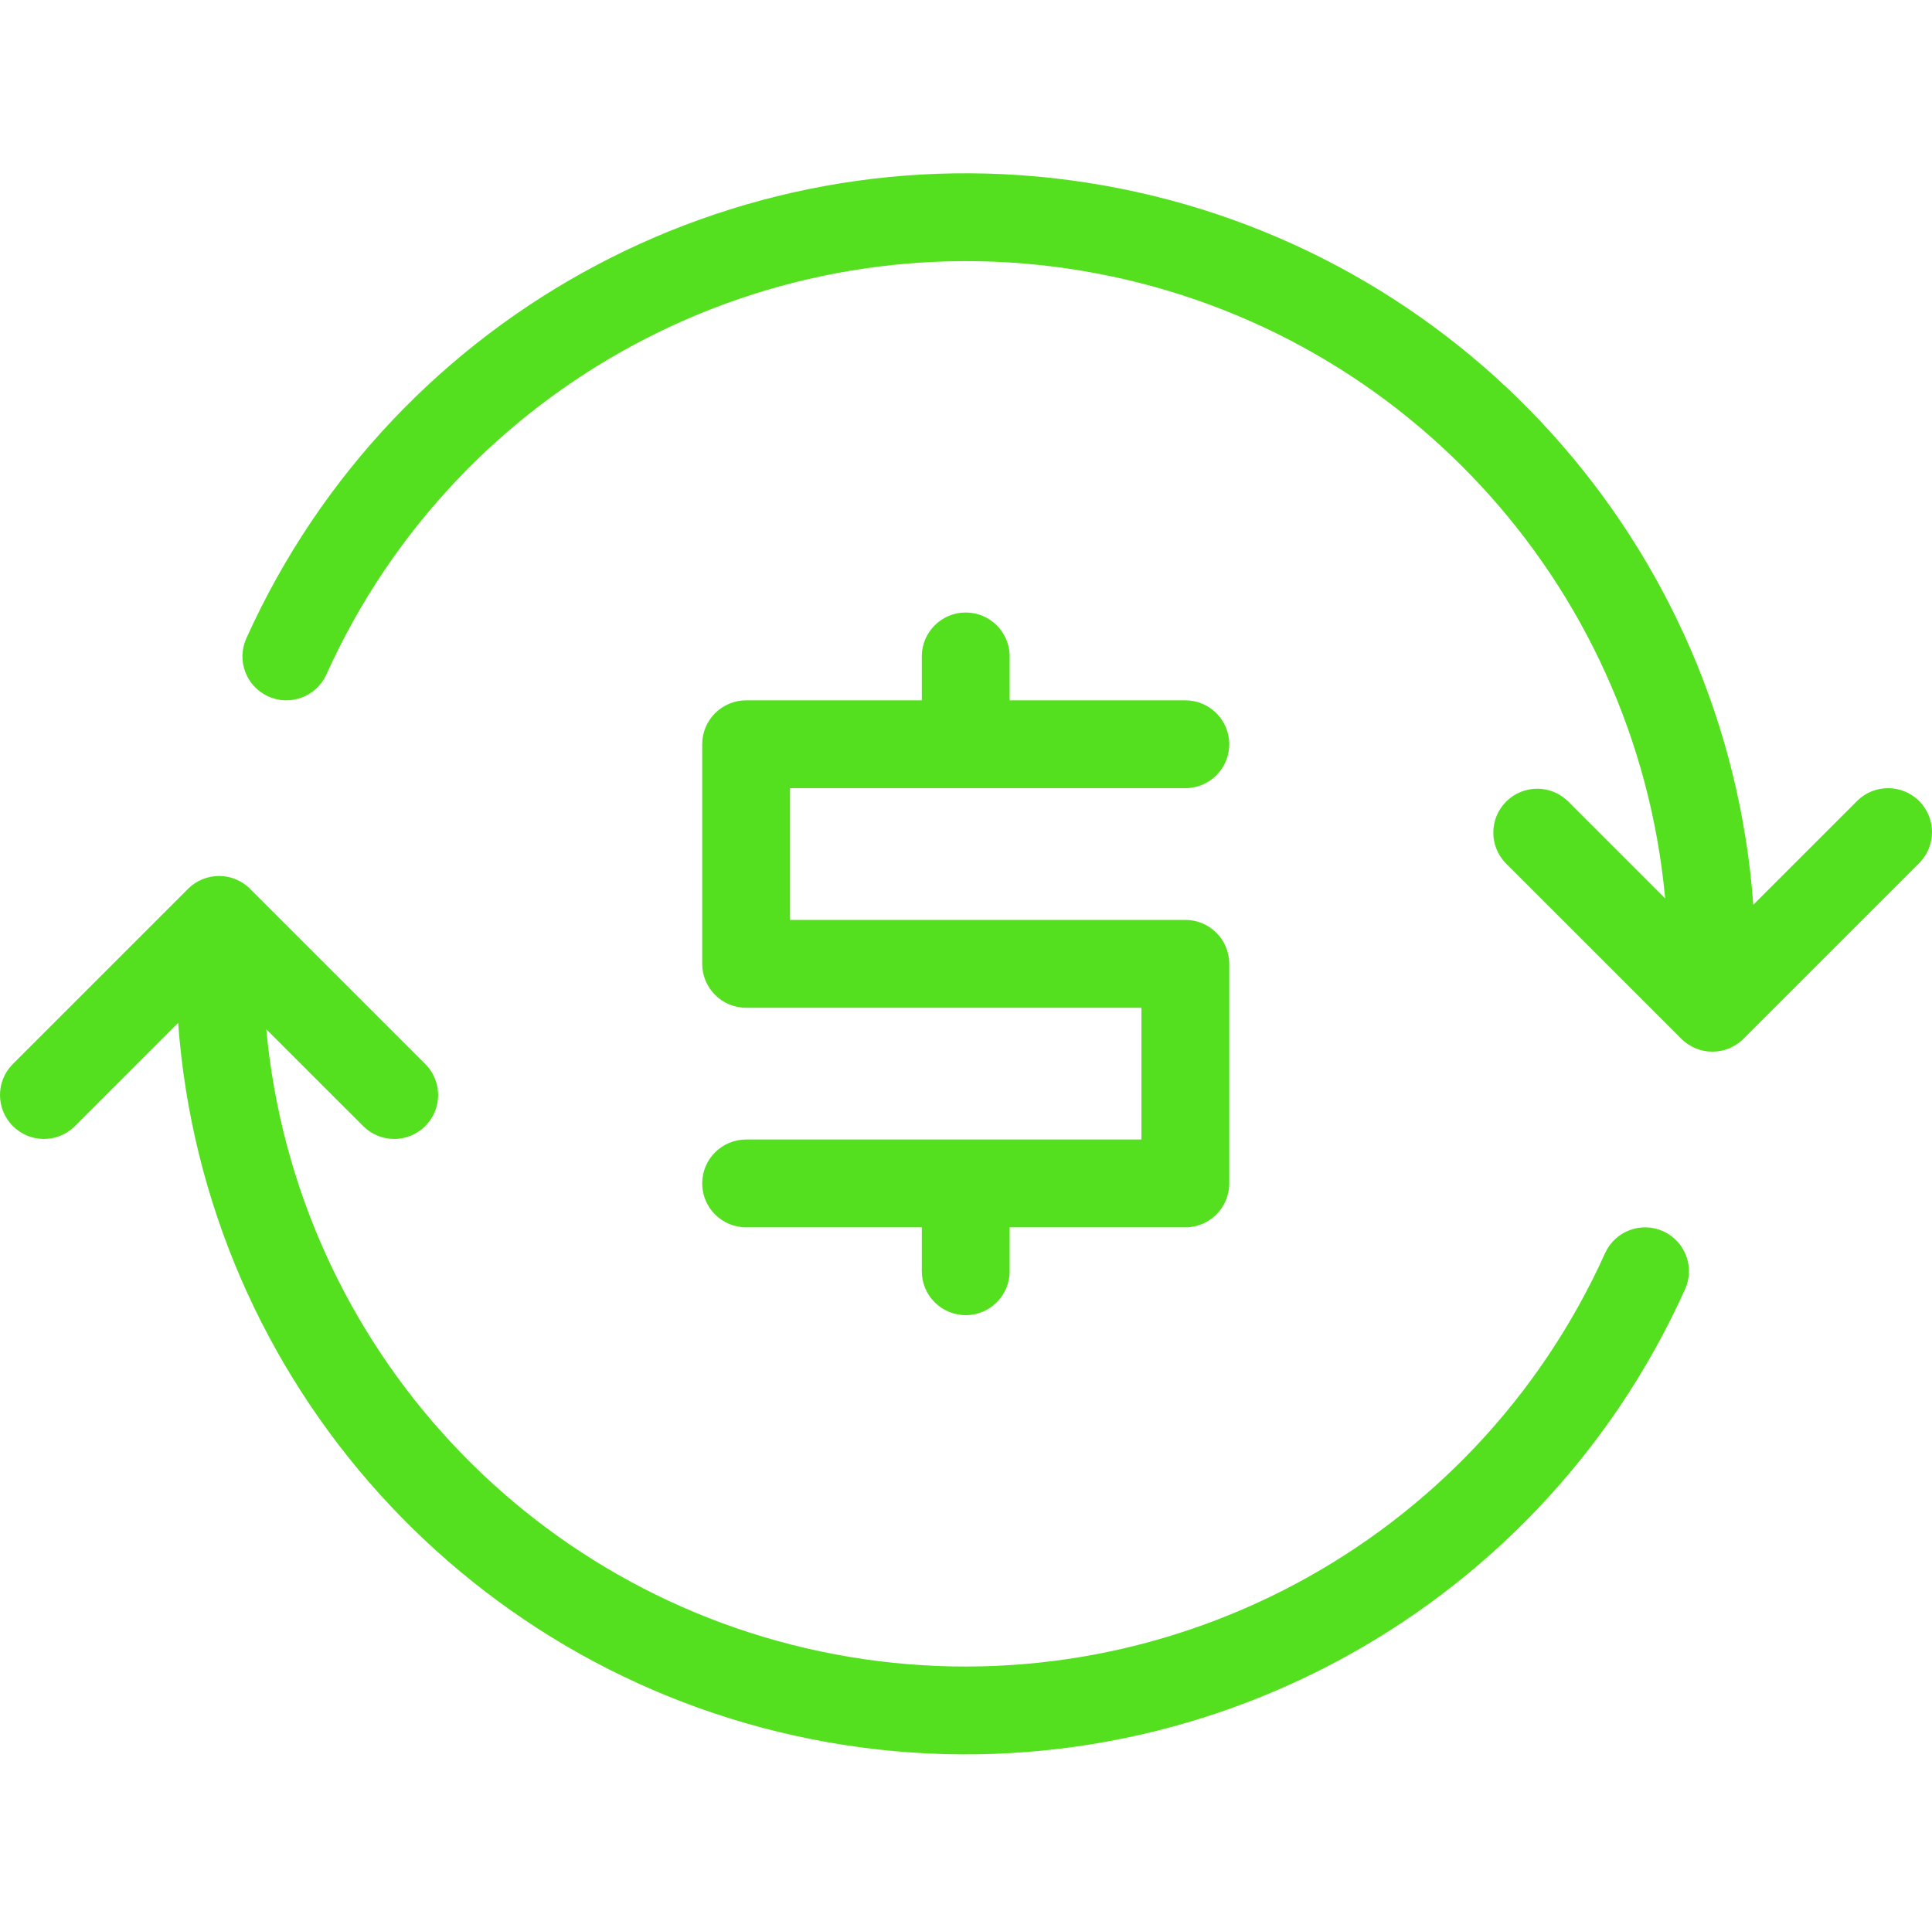 <?xml version="1.0" encoding="UTF-8"?> <svg xmlns="http://www.w3.org/2000/svg" viewBox="0 -42 469.203 469"><path d="m181.203 234.77c-5.891 0-10.668 4.773-10.668 10.664 0 5.895 4.777 10.668 10.668 10.668h42.664v10.668c0 5.891 4.777 10.664 10.668 10.664s10.668-4.773 10.668-10.664v-10.668h42.664c5.895 0 10.668-4.773 10.668-10.668v-53.332c0-5.891-4.773-10.668-10.668-10.668h-96v-32h96c5.895 0 10.668-4.773 10.668-10.664s-4.773-10.668-10.668-10.668h-42.664v-10.668c0-5.891-4.777-10.664-10.668-10.664s-10.668 4.773-10.668 10.664v10.668h-42.664c-5.891 0-10.668 4.777-10.668 10.668v53.332c0 5.891 4.777 10.668 10.668 10.668h96v32zm0 0" fill="#000000" style="fill: rgb(85, 224, 31);"></path><path d="m466.078 152.562c-4.164-4.168-10.922-4.168-15.082 0l-25.188 25.184c-6.438-87.488-71.438-159.445-157.82-174.715-86.383-15.273-172.113 30.031-208.16 110.008-2.43 5.367-.047 11.688 5.324 14.117 5.367 2.426 11.684.043 14.113-5.324 31.812-70.562 107.176-110.828 183.516-98.059 76.34 12.77 134.496 75.367 141.617 152.441l-23.656-23.652c-4.184-4.043-10.836-3.984-14.953.129-4.113 4.113-4.172 10.766-.129 14.953l42.668 42.664c4.164 4.168 10.918 4.168 15.082 0l42.668-42.664c4.168-4.164 4.168-10.918 0-15.082zm0 0" fill="#000000" style="fill: rgb(85, 224, 31);"></path><path d="m403.91 257.051c-5.363-2.418-11.672-.035-14.105 5.324-31.812 70.559-107.172 110.824-183.512 98.059-76.34-12.77-134.496-75.367-141.621-152.438l23.656 23.648c4.184 4.043 10.836 3.984 14.953-.133 4.113-4.113 4.172-10.766.129-14.949l-42.668-42.668c-4.164-4.168-10.918-4.168-15.082 0l-42.664 42.668c-4.043 4.184-3.988 10.836.129 14.949 4.113 4.117 10.766 4.176 14.953.133l25.184-25.188c6.434 87.484 71.43 159.445 157.809 174.719 86.383 15.273 172.113-30.035 208.152-110.012 1.172-2.574 1.27-5.512.273-8.16-.996-2.648-3.008-4.789-5.586-5.953zm0 0" fill="#000000" style="fill: rgb(85, 224, 31);"></path></svg> 